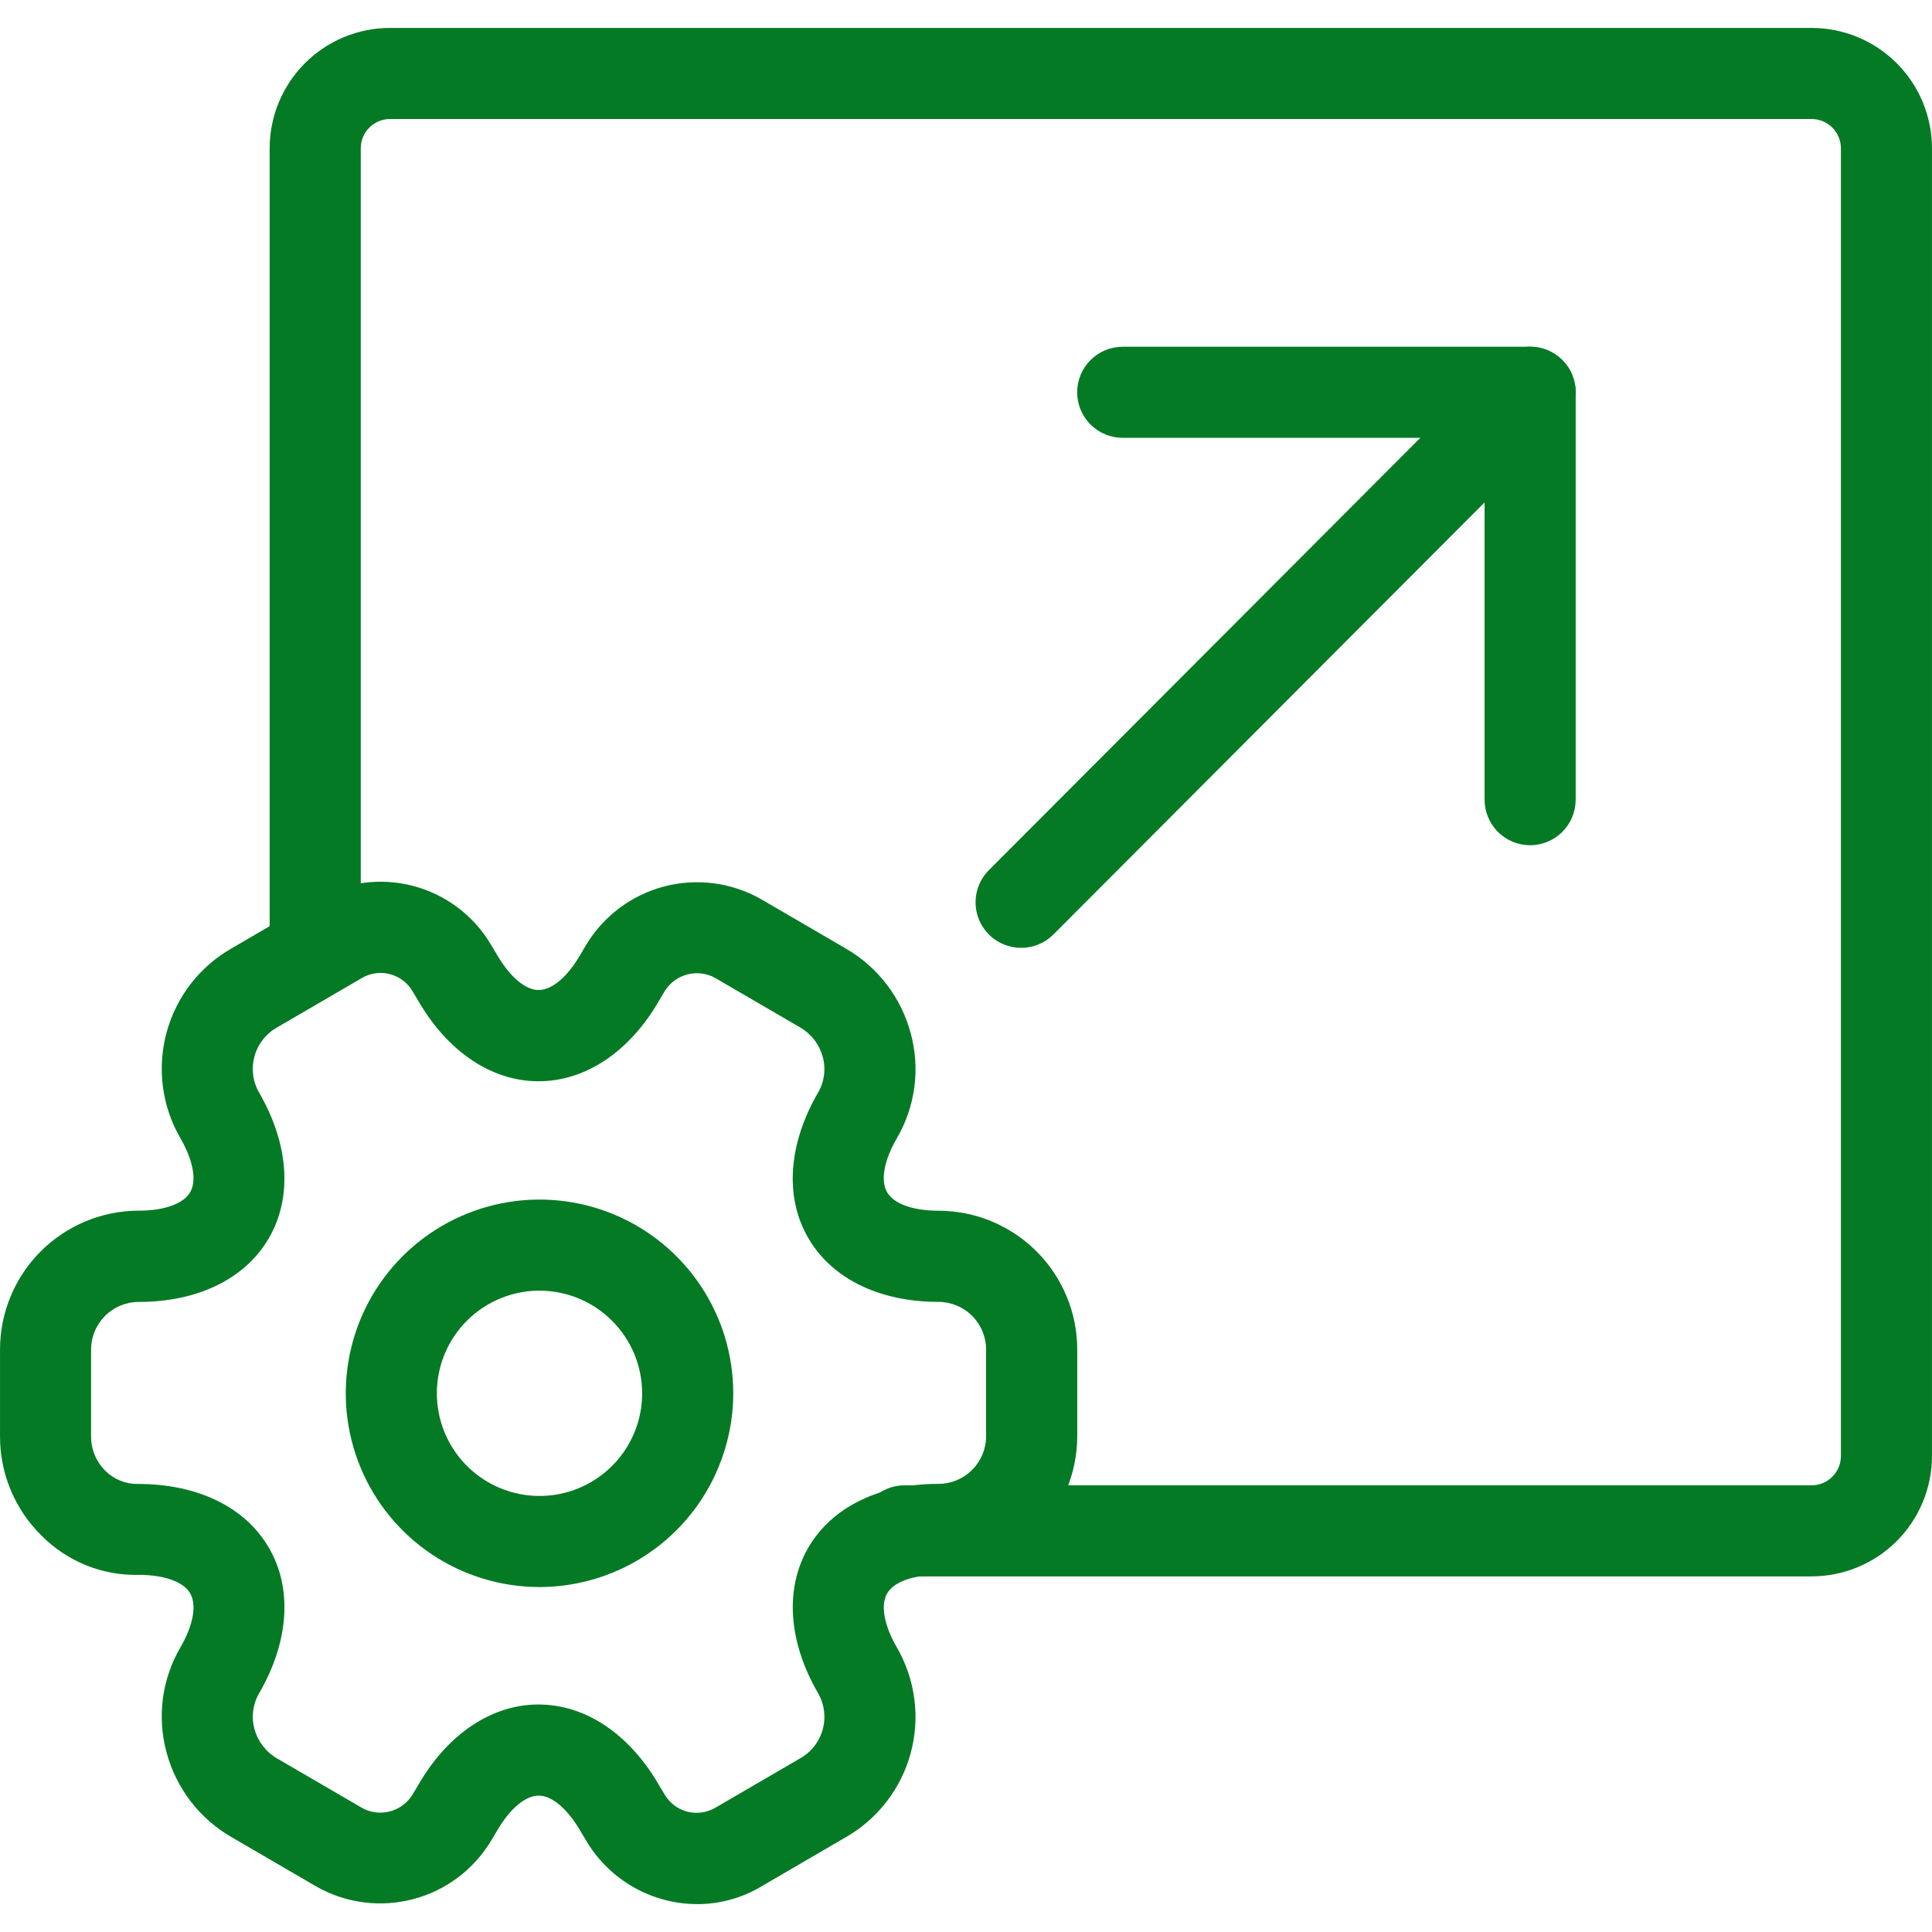 <svg width="80" height="80" viewBox="0 0 80 80" fill="none" xmlns="http://www.w3.org/2000/svg">
<g clip-path="url(#clip0_270_375)">
<path d="M42.283 39.248C41.91 39.248 41.545 39.138 41.235 38.931C40.925 38.724 40.683 38.43 40.54 38.085C40.397 37.741 40.36 37.362 40.432 36.996C40.505 36.63 40.684 36.294 40.948 36.03L58.813 18.13H46.489C45.989 18.13 45.509 17.931 45.156 17.577C44.802 17.224 44.603 16.744 44.603 16.244C44.603 15.744 44.802 15.264 45.156 14.91C45.509 14.557 45.989 14.358 46.489 14.358H63.359C63.732 14.358 64.097 14.468 64.407 14.675C64.717 14.882 64.959 15.176 65.102 15.521C65.245 15.865 65.283 16.244 65.21 16.61C65.138 16.976 64.959 17.312 64.695 17.576L43.618 38.696C43.443 38.871 43.235 39.011 43.006 39.105C42.776 39.2 42.531 39.249 42.283 39.248Z" fill="#047A24"/>
<path d="M63.359 34.999C63.111 34.999 62.866 34.95 62.637 34.855C62.408 34.761 62.2 34.621 62.025 34.446C61.85 34.271 61.711 34.063 61.617 33.834C61.522 33.606 61.473 33.36 61.473 33.113V16.243C61.473 15.743 61.672 15.263 62.026 14.909C62.379 14.556 62.859 14.357 63.359 14.357C63.859 14.357 64.339 14.556 64.693 14.909C65.046 15.263 65.245 15.743 65.245 16.243V33.113C65.245 33.613 65.046 34.093 64.693 34.446C64.339 34.8 63.859 34.999 63.359 34.999Z" fill="#047A24"/>
<path d="M22.341 65.716C20.754 65.716 19.203 65.246 17.884 64.365C16.564 63.483 15.536 62.23 14.928 60.764C14.321 59.298 14.162 57.685 14.472 56.129C14.781 54.573 15.545 53.143 16.667 52.021C17.789 50.899 19.218 50.135 20.775 49.825C22.331 49.516 23.944 49.675 25.41 50.282C26.876 50.889 28.129 51.918 29.01 53.237C29.892 54.556 30.362 56.107 30.362 57.694C30.36 59.821 29.514 61.86 28.01 63.364C26.506 64.868 24.467 65.713 22.341 65.716ZM22.341 53.443C21.5 53.443 20.678 53.692 19.979 54.159C19.28 54.626 18.735 55.29 18.413 56.066C18.091 56.843 18.007 57.698 18.171 58.522C18.335 59.347 18.739 60.104 19.334 60.699C19.928 61.293 20.686 61.698 21.51 61.862C22.334 62.027 23.189 61.943 23.966 61.621C24.743 61.299 25.407 60.755 25.874 60.056C26.341 59.357 26.59 58.535 26.59 57.694C26.589 56.567 26.141 55.487 25.345 54.69C24.548 53.893 23.468 53.445 22.341 53.443Z" fill="#047A24"/>
<path d="M28.869 78.845C27.941 78.843 27.029 78.6 26.223 78.139C25.417 77.678 24.745 77.016 24.272 76.217L24.044 75.837C23.501 74.897 22.855 74.352 22.305 74.352C21.754 74.352 21.108 74.897 20.581 75.81L20.335 76.22C19.616 77.416 18.459 78.284 17.11 78.639C15.761 78.995 14.327 78.81 13.112 78.124L9.585 76.071C8.266 75.308 7.301 74.055 6.902 72.583C6.7 71.852 6.647 71.087 6.745 70.335C6.844 69.583 7.093 68.858 7.477 68.203C8.003 67.293 8.153 66.46 7.875 65.978C7.597 65.496 6.802 65.212 5.747 65.212C5.001 65.229 4.26 65.095 3.569 64.816C2.877 64.537 2.25 64.121 1.725 63.591C1.176 63.054 0.741 62.412 0.445 61.704C0.148 60.995 -0.002 60.235 0.001 59.467V55.877C0.003 54.354 0.609 52.893 1.686 51.816C2.763 50.739 4.223 50.133 5.747 50.131C6.802 50.131 7.598 49.846 7.875 49.366C8.152 48.886 8.002 48.05 7.472 47.135C7.092 46.478 6.845 45.753 6.746 45.001C6.648 44.248 6.699 43.484 6.898 42.752C7.096 42.019 7.438 41.334 7.903 40.734C8.368 40.135 8.948 39.633 9.608 39.259L13.079 37.236C14.293 36.527 15.738 36.328 17.098 36.682C18.458 37.036 19.622 37.915 20.335 39.126L20.565 39.511C21.107 40.45 21.753 40.995 22.304 40.995C22.854 40.995 23.5 40.45 24.027 39.537L24.271 39.126C24.991 37.931 26.148 37.064 27.497 36.708C28.846 36.353 30.281 36.537 31.496 37.222L35.022 39.276C36.342 40.038 37.306 41.292 37.705 42.764C37.907 43.495 37.961 44.259 37.862 45.011C37.763 45.764 37.514 46.488 37.13 47.143C36.604 48.053 36.454 48.886 36.733 49.368C37.011 49.85 37.806 50.133 38.861 50.133C40.384 50.135 41.844 50.741 42.922 51.818C43.999 52.895 44.605 54.356 44.606 55.879V59.469C44.605 60.992 43.999 62.453 42.922 63.53C41.844 64.607 40.384 65.213 38.861 65.215C37.806 65.215 37.01 65.501 36.733 65.981C36.455 66.461 36.605 67.296 37.135 68.213C37.515 68.869 37.762 69.594 37.86 70.347C37.959 71.099 37.907 71.863 37.709 72.595C37.51 73.327 37.169 74.013 36.704 74.612C36.239 75.212 35.66 75.714 35 76.088L31.513 78.121C30.713 78.597 29.799 78.847 28.869 78.845ZM22.302 70.58C24.245 70.58 26.064 71.798 27.292 73.925L27.509 74.286C27.709 74.64 28.041 74.9 28.433 75.009C28.824 75.118 29.243 75.067 29.598 74.868L33.124 72.814C33.352 72.687 33.553 72.516 33.715 72.31C33.877 72.105 33.996 71.869 34.065 71.617C34.135 71.365 34.154 71.102 34.12 70.843C34.087 70.583 34.003 70.333 33.872 70.107C32.638 67.971 32.491 65.784 33.464 64.096C34.436 62.408 36.404 61.444 38.859 61.444C39.382 61.444 39.883 61.236 40.253 60.866C40.623 60.496 40.832 59.995 40.832 59.472V55.882C40.832 55.359 40.623 54.857 40.254 54.487C39.884 54.117 39.382 53.909 38.859 53.908C36.404 53.908 34.439 52.942 33.464 51.256C32.488 49.571 32.638 47.38 33.868 45.253C34 45.03 34.085 44.783 34.119 44.527C34.154 44.27 34.136 44.009 34.067 43.76C33.926 43.244 33.586 42.805 33.123 42.538L29.611 40.493C29.256 40.297 28.838 40.247 28.446 40.353C28.054 40.46 27.719 40.714 27.511 41.063L27.279 41.453C26.063 43.554 24.244 44.773 22.302 44.773C20.359 44.773 18.541 43.554 17.312 41.43L17.094 41.066C16.894 40.712 16.562 40.453 16.17 40.344C15.779 40.234 15.36 40.285 15.006 40.485L14.992 40.494L11.479 42.54C11.251 42.667 11.05 42.838 10.888 43.044C10.727 43.249 10.608 43.484 10.538 43.736C10.469 43.989 10.45 44.252 10.483 44.511C10.516 44.77 10.601 45.021 10.732 45.247C11.966 47.381 12.113 49.569 11.14 51.258C10.167 52.946 8.2 53.91 5.745 53.91C5.222 53.91 4.72 54.118 4.35 54.488C3.98 54.858 3.772 55.36 3.771 55.883V59.473C3.769 59.739 3.821 60.004 3.923 60.25C4.025 60.496 4.176 60.719 4.365 60.906C4.714 61.252 5.186 61.447 5.677 61.447C5.687 61.447 5.699 61.447 5.711 61.447C8.2 61.447 10.166 62.414 11.14 64.099C12.115 65.783 11.967 67.974 10.736 70.103C10.604 70.326 10.519 70.573 10.485 70.83C10.45 71.086 10.468 71.347 10.537 71.597C10.678 72.112 11.018 72.552 11.481 72.818L14.993 74.862C15.348 75.059 15.766 75.109 16.158 75.003C16.55 74.897 16.885 74.642 17.093 74.292L17.326 73.902C18.54 71.798 20.36 70.579 22.302 70.579V70.58Z" fill="#047A24"/>
<path d="M75.016 65.275H37.455C36.955 65.275 36.475 65.076 36.122 64.722C35.768 64.369 35.569 63.889 35.569 63.389C35.569 62.889 35.768 62.409 36.122 62.055C36.475 61.702 36.955 61.503 37.455 61.503H75.016C75.337 61.503 75.645 61.375 75.873 61.148C76.1 60.921 76.228 60.612 76.228 60.291V6.14C76.228 5.819 76.1 5.51 75.873 5.283C75.645 5.056 75.337 4.928 75.016 4.928H16.149C15.828 4.928 15.52 5.056 15.293 5.283C15.066 5.51 14.938 5.819 14.938 6.14V38.746C14.938 39.246 14.739 39.725 14.385 40.079C14.031 40.433 13.552 40.632 13.052 40.632C12.552 40.632 12.072 40.433 11.718 40.079C11.364 39.725 11.166 39.246 11.166 38.746V6.14C11.167 4.819 11.693 3.552 12.627 2.617C13.561 1.683 14.828 1.157 16.149 1.156H75.015C76.337 1.157 77.604 1.683 78.538 2.617C79.473 3.552 79.998 4.818 79.999 6.14V60.292C79.998 61.613 79.472 62.88 78.538 63.814C77.604 64.748 76.337 65.273 75.016 65.275Z" fill="#047A24"/>
</g>
<defs>
<clipPath id="clip0_270_375">
<rect width="80" height="77.689" fill="white" transform="translate(0 1.156)"/>
</clipPath>
</defs>
</svg>
